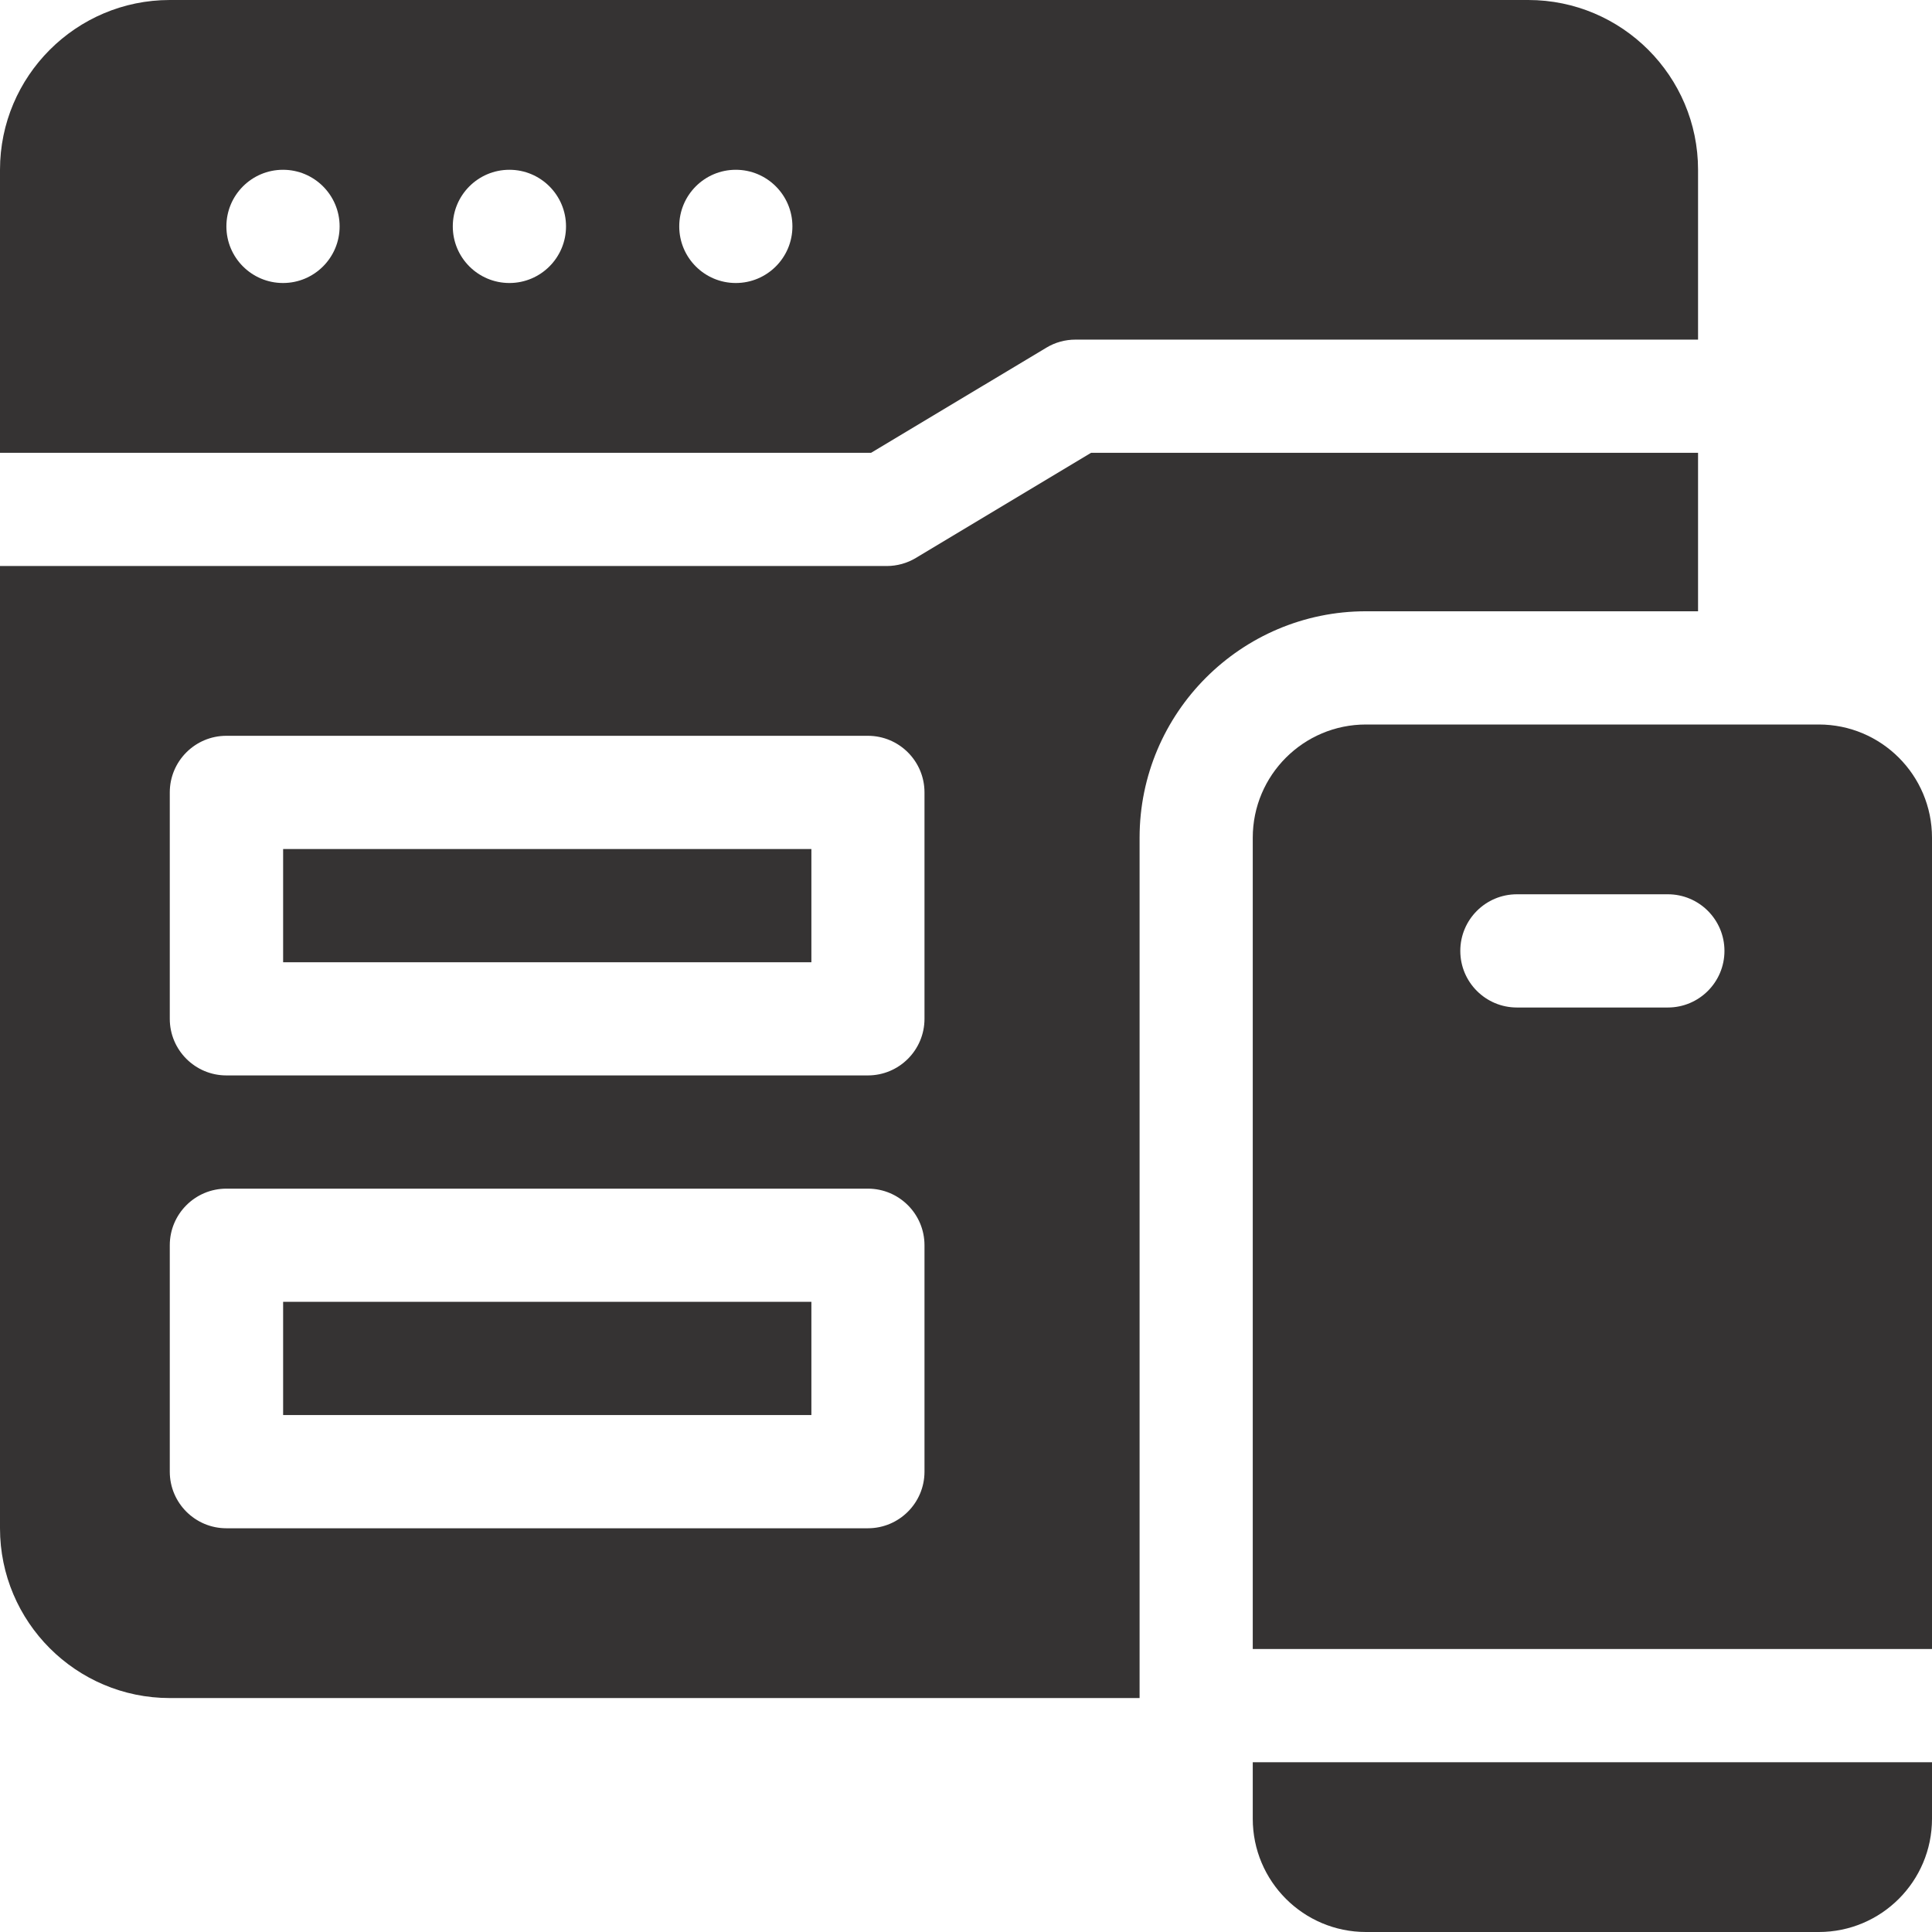 <svg width="33" height="33" viewBox="0 0 33 33" fill="none" xmlns="http://www.w3.org/2000/svg">
<g clip-path="url(#clip0_1753_25739)">
<path d="M4.836 14.502H13.859V16.436H4.836V14.502Z" fill="#353333"/>
<path d="M4.836 22.236H13.859V24.17H4.836V22.236Z" fill="#353333"/>
<path d="M17.872 5.939C18.022 5.848 18.194 5.801 18.369 5.801H29.004V2.9C29.004 1.301 27.703 0 26.104 0H2.9C1.301 0 0 1.301 0 2.9V7.734H14.879L17.872 5.939ZM4.834 4.834C4.3 4.834 3.867 4.401 3.867 3.867C3.867 3.333 4.3 2.9 4.834 2.9C5.368 2.9 5.801 3.333 5.801 3.867C5.801 4.401 5.368 4.834 4.834 4.834ZM8.701 4.834C8.167 4.834 7.734 4.401 7.734 3.867C7.734 3.333 8.167 2.9 8.701 2.9C9.235 2.9 9.668 3.333 9.668 3.867C9.668 4.401 9.235 4.834 8.701 4.834ZM12.568 4.834C12.034 4.834 11.602 4.401 11.602 3.867C11.602 3.333 12.034 2.9 12.568 2.9C13.102 2.9 13.535 3.333 13.535 3.867C13.535 4.401 13.102 4.834 12.568 4.834Z" fill="#353333"/>
<path d="M31.066 12.375H23.332C22.264 12.375 21.398 13.241 21.398 14.309V28.166H33V14.309C33 13.241 32.134 12.375 31.066 12.375ZM28.488 17.209H25.91C25.376 17.209 24.943 16.776 24.943 16.242C24.943 15.708 25.376 15.275 25.91 15.275H28.488C29.022 15.275 29.455 15.708 29.455 16.242C29.455 16.776 29.022 17.209 28.488 17.209Z" fill="#353333"/>
<path d="M21.398 31.066C21.398 32.134 22.264 33 23.332 33H31.066C32.134 33 33 32.134 33 31.066V30.1H21.398V31.066Z" fill="#353333"/>
<path d="M29.004 10.441V7.734H18.637L15.644 9.53C15.494 9.62 15.322 9.668 15.146 9.668H0V26.104C0 27.703 1.301 29.004 2.9 29.004H19.465V14.309C19.465 12.176 21.2 10.441 23.332 10.441H29.004ZM15.791 25.137C15.791 25.671 15.358 26.104 14.824 26.104H3.867C3.333 26.104 2.9 25.671 2.9 25.137V21.27C2.9 20.736 3.333 20.303 3.867 20.303H14.824C15.358 20.303 15.791 20.736 15.791 21.27V25.137ZM15.791 17.402C15.791 17.936 15.358 18.369 14.824 18.369H3.867C3.333 18.369 2.9 17.936 2.9 17.402V13.535C2.9 13.001 3.333 12.568 3.867 12.568H14.824C15.358 12.568 15.791 13.001 15.791 13.535V17.402Z" fill="#353333"/>
</g>
<defs>
<clipPath id="clip0_1753_25739">
<rect width="33" height="33" fill="white"/>
</clipPath>
</defs>
</svg>
